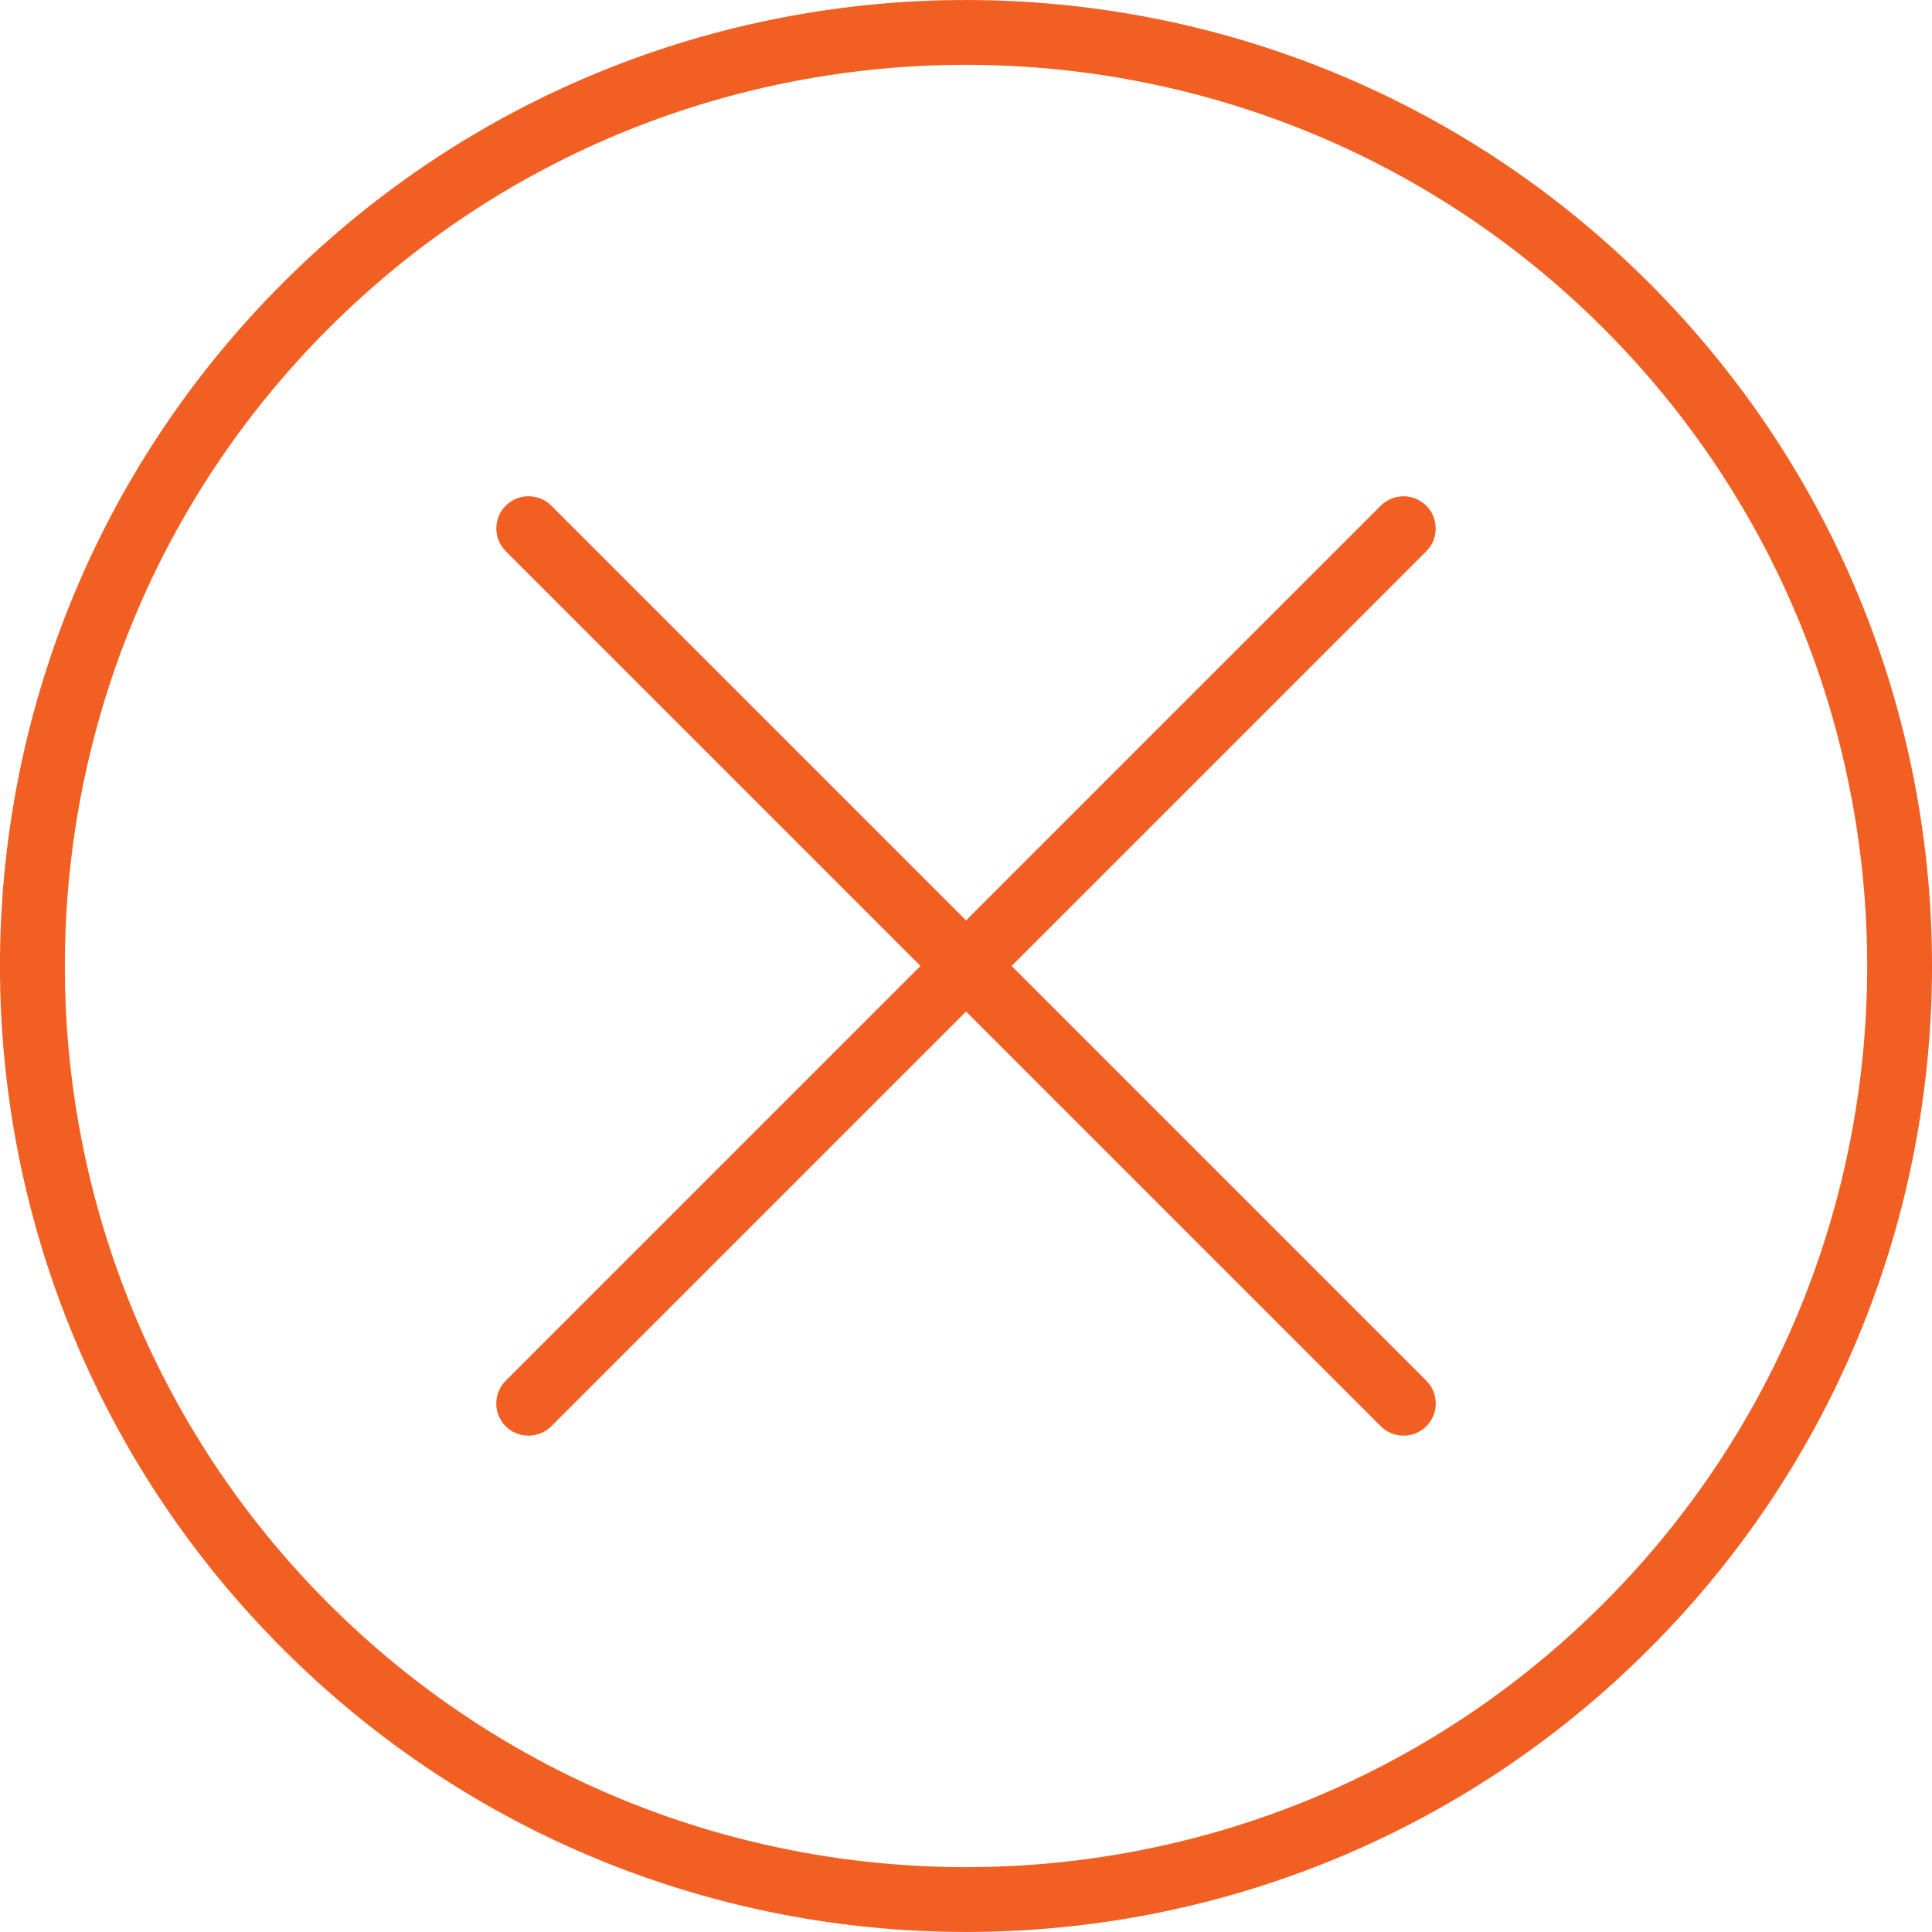 <?xml version="1.0" encoding="utf-8"?>
<!-- Generator: Adobe Illustrator 16.0.3, SVG Export Plug-In . SVG Version: 6.00 Build 0)  -->
<!DOCTYPE svg PUBLIC "-//W3C//DTD SVG 1.1//EN" "http://www.w3.org/Graphics/SVG/1.1/DTD/svg11.dtd">
<svg version="1.1" id="Layer_1" xmlns:x="http://ns.adobe.com/Extensibility/1.0/" xmlns:i="http://ns.adobe.com/AdobeIllustrator/10.0/" xmlns:graph="http://ns.adobe.com/Graphs/1.0/"
	 xmlns="http://www.w3.org/2000/svg" xmlns:xlink="http://www.w3.org/1999/xlink" x="0px" y="0px" width="40px" height="40px"
	 viewBox="0 0 40 40" enable-background="new 0 0 40 40" xml:space="preserve">
<g>
	<g>
		<g>
			<g>
				<path fill="#F15F22" d="M33.198,33.198c-7.278,7.279-19.12,7.279-26.398,0.001c-7.277-7.278-7.277-19.12,0.001-26.398
					S25.92-0.478,33.2,6.8C40.478,14.078,40.478,25.921,33.198,33.198 M34.142,34.142c7.811-7.811,7.811-20.475,0-28.285
					C26.333-1.952,13.667-1.952,5.857,5.857c-7.811,7.811-7.81,20.474,0.001,28.284C13.668,41.951,26.331,41.952,34.142,34.142
					L34.142,34.142z"/>
			</g>
		</g>
	</g>
	<g>
		<path fill="#F15F22" d="M29.06,29.724c-0.171,0-0.341-0.064-0.472-0.194L10.471,11.412c-0.26-0.261-0.26-0.683,0-0.943
			c0.262-0.26,0.682-0.26,0.943,0l18.117,18.117c0.26,0.261,0.26,0.683,0,0.943C29.4,29.659,29.23,29.724,29.06,29.724z"/>
	</g>
	<g>
		<path fill="#F15F22" d="M10.942,29.724c-0.171,0-0.341-0.064-0.472-0.194c-0.26-0.261-0.26-0.683,0-0.943l18.117-18.117
			c0.262-0.26,0.682-0.26,0.943,0c0.26,0.261,0.26,0.683,0,0.943L11.414,29.529C11.283,29.659,11.113,29.724,10.942,29.724z"/>
	</g>
</g>
</svg>
